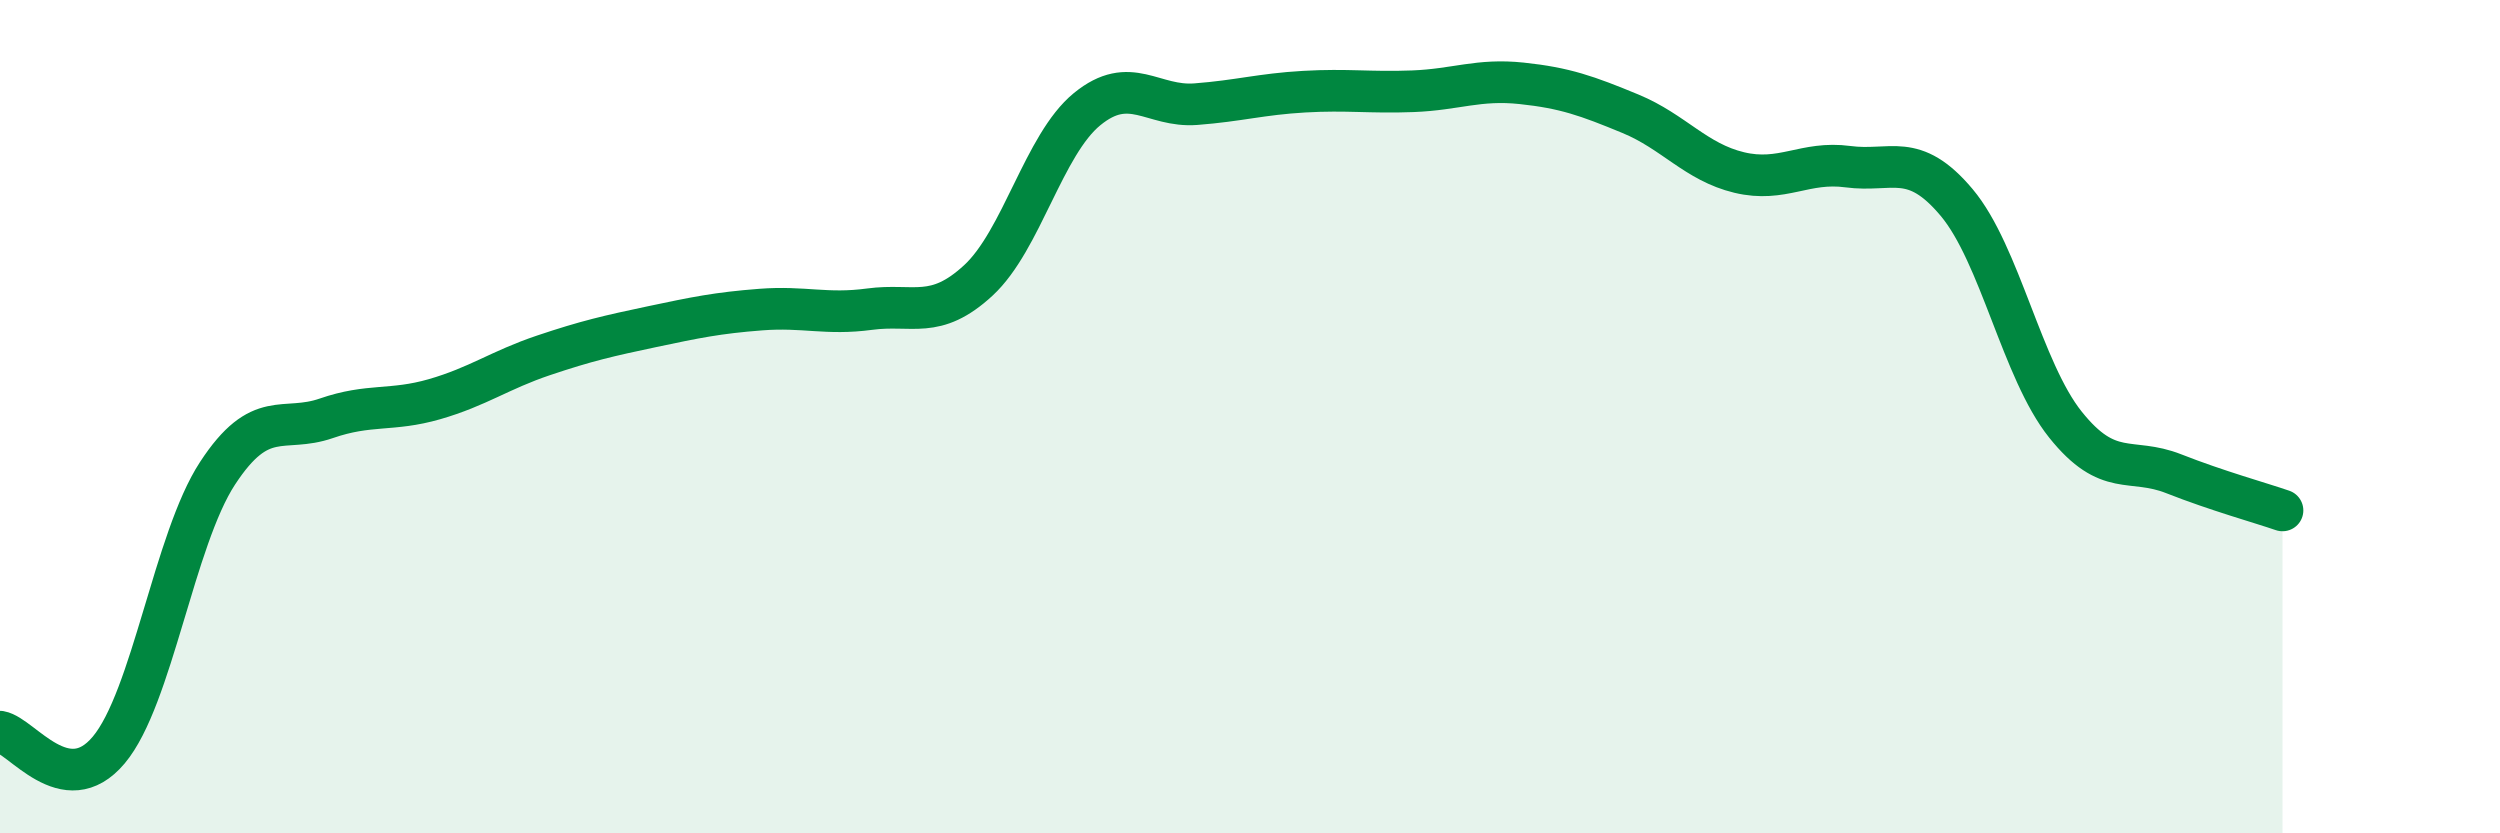 
    <svg width="60" height="20" viewBox="0 0 60 20" xmlns="http://www.w3.org/2000/svg">
      <path
        d="M 0,17.56 C 0.52,17.65 1.57,19.24 2.61,18 C 3.65,16.76 4.18,12.95 5.22,11.36 C 6.26,9.77 6.79,10.4 7.83,10.04 C 8.87,9.68 9.39,9.88 10.43,9.58 C 11.47,9.28 12,8.88 13.04,8.53 C 14.08,8.18 14.61,8.06 15.65,7.84 C 16.69,7.62 17.22,7.51 18.26,7.43 C 19.3,7.35 19.83,7.56 20.87,7.42 C 21.91,7.28 22.44,7.69 23.48,6.73 C 24.52,5.77 25.05,3.47 26.09,2.62 C 27.13,1.77 27.66,2.58 28.7,2.5 C 29.74,2.42 30.26,2.26 31.3,2.2 C 32.34,2.14 32.87,2.23 33.91,2.19 C 34.95,2.15 35.48,1.89 36.52,2 C 37.56,2.11 38.09,2.3 39.13,2.73 C 40.17,3.16 40.7,3.89 41.74,4.14 C 42.78,4.39 43.31,3.86 44.35,4 C 45.39,4.14 45.92,3.62 46.96,4.86 C 48,6.1 48.53,8.89 49.57,10.19 C 50.61,11.49 51.13,10.96 52.17,11.37 C 53.21,11.78 54.26,12.07 54.78,12.25L54.78 20L0 20Z"
        fill="#008740"
        opacity="0.1"
        stroke-linecap="round"
        stroke-linejoin="round"
      />
      <path
        d="M 0,17.56 C 0.52,17.65 1.57,19.24 2.61,18 C 3.65,16.76 4.18,12.95 5.22,11.36 C 6.26,9.77 6.79,10.4 7.83,10.04 C 8.87,9.68 9.39,9.88 10.43,9.58 C 11.47,9.28 12,8.88 13.04,8.53 C 14.08,8.18 14.61,8.06 15.65,7.84 C 16.69,7.62 17.22,7.51 18.26,7.43 C 19.3,7.35 19.83,7.56 20.87,7.42 C 21.91,7.28 22.44,7.69 23.48,6.73 C 24.52,5.77 25.05,3.47 26.09,2.62 C 27.13,1.77 27.66,2.58 28.7,2.5 C 29.74,2.42 30.26,2.26 31.3,2.2 C 32.34,2.14 32.87,2.23 33.91,2.19 C 34.95,2.15 35.48,1.89 36.52,2 C 37.56,2.11 38.09,2.3 39.13,2.73 C 40.17,3.16 40.7,3.89 41.74,4.14 C 42.78,4.39 43.31,3.86 44.35,4 C 45.39,4.14 45.92,3.62 46.96,4.86 C 48,6.1 48.53,8.89 49.57,10.19 C 50.61,11.49 51.13,10.96 52.17,11.37 C 53.21,11.78 54.26,12.07 54.78,12.25"
        stroke="#008740"
        stroke-width="1"
        fill="none"
        stroke-linecap="round"
        stroke-linejoin="round"
      />
    </svg>
  